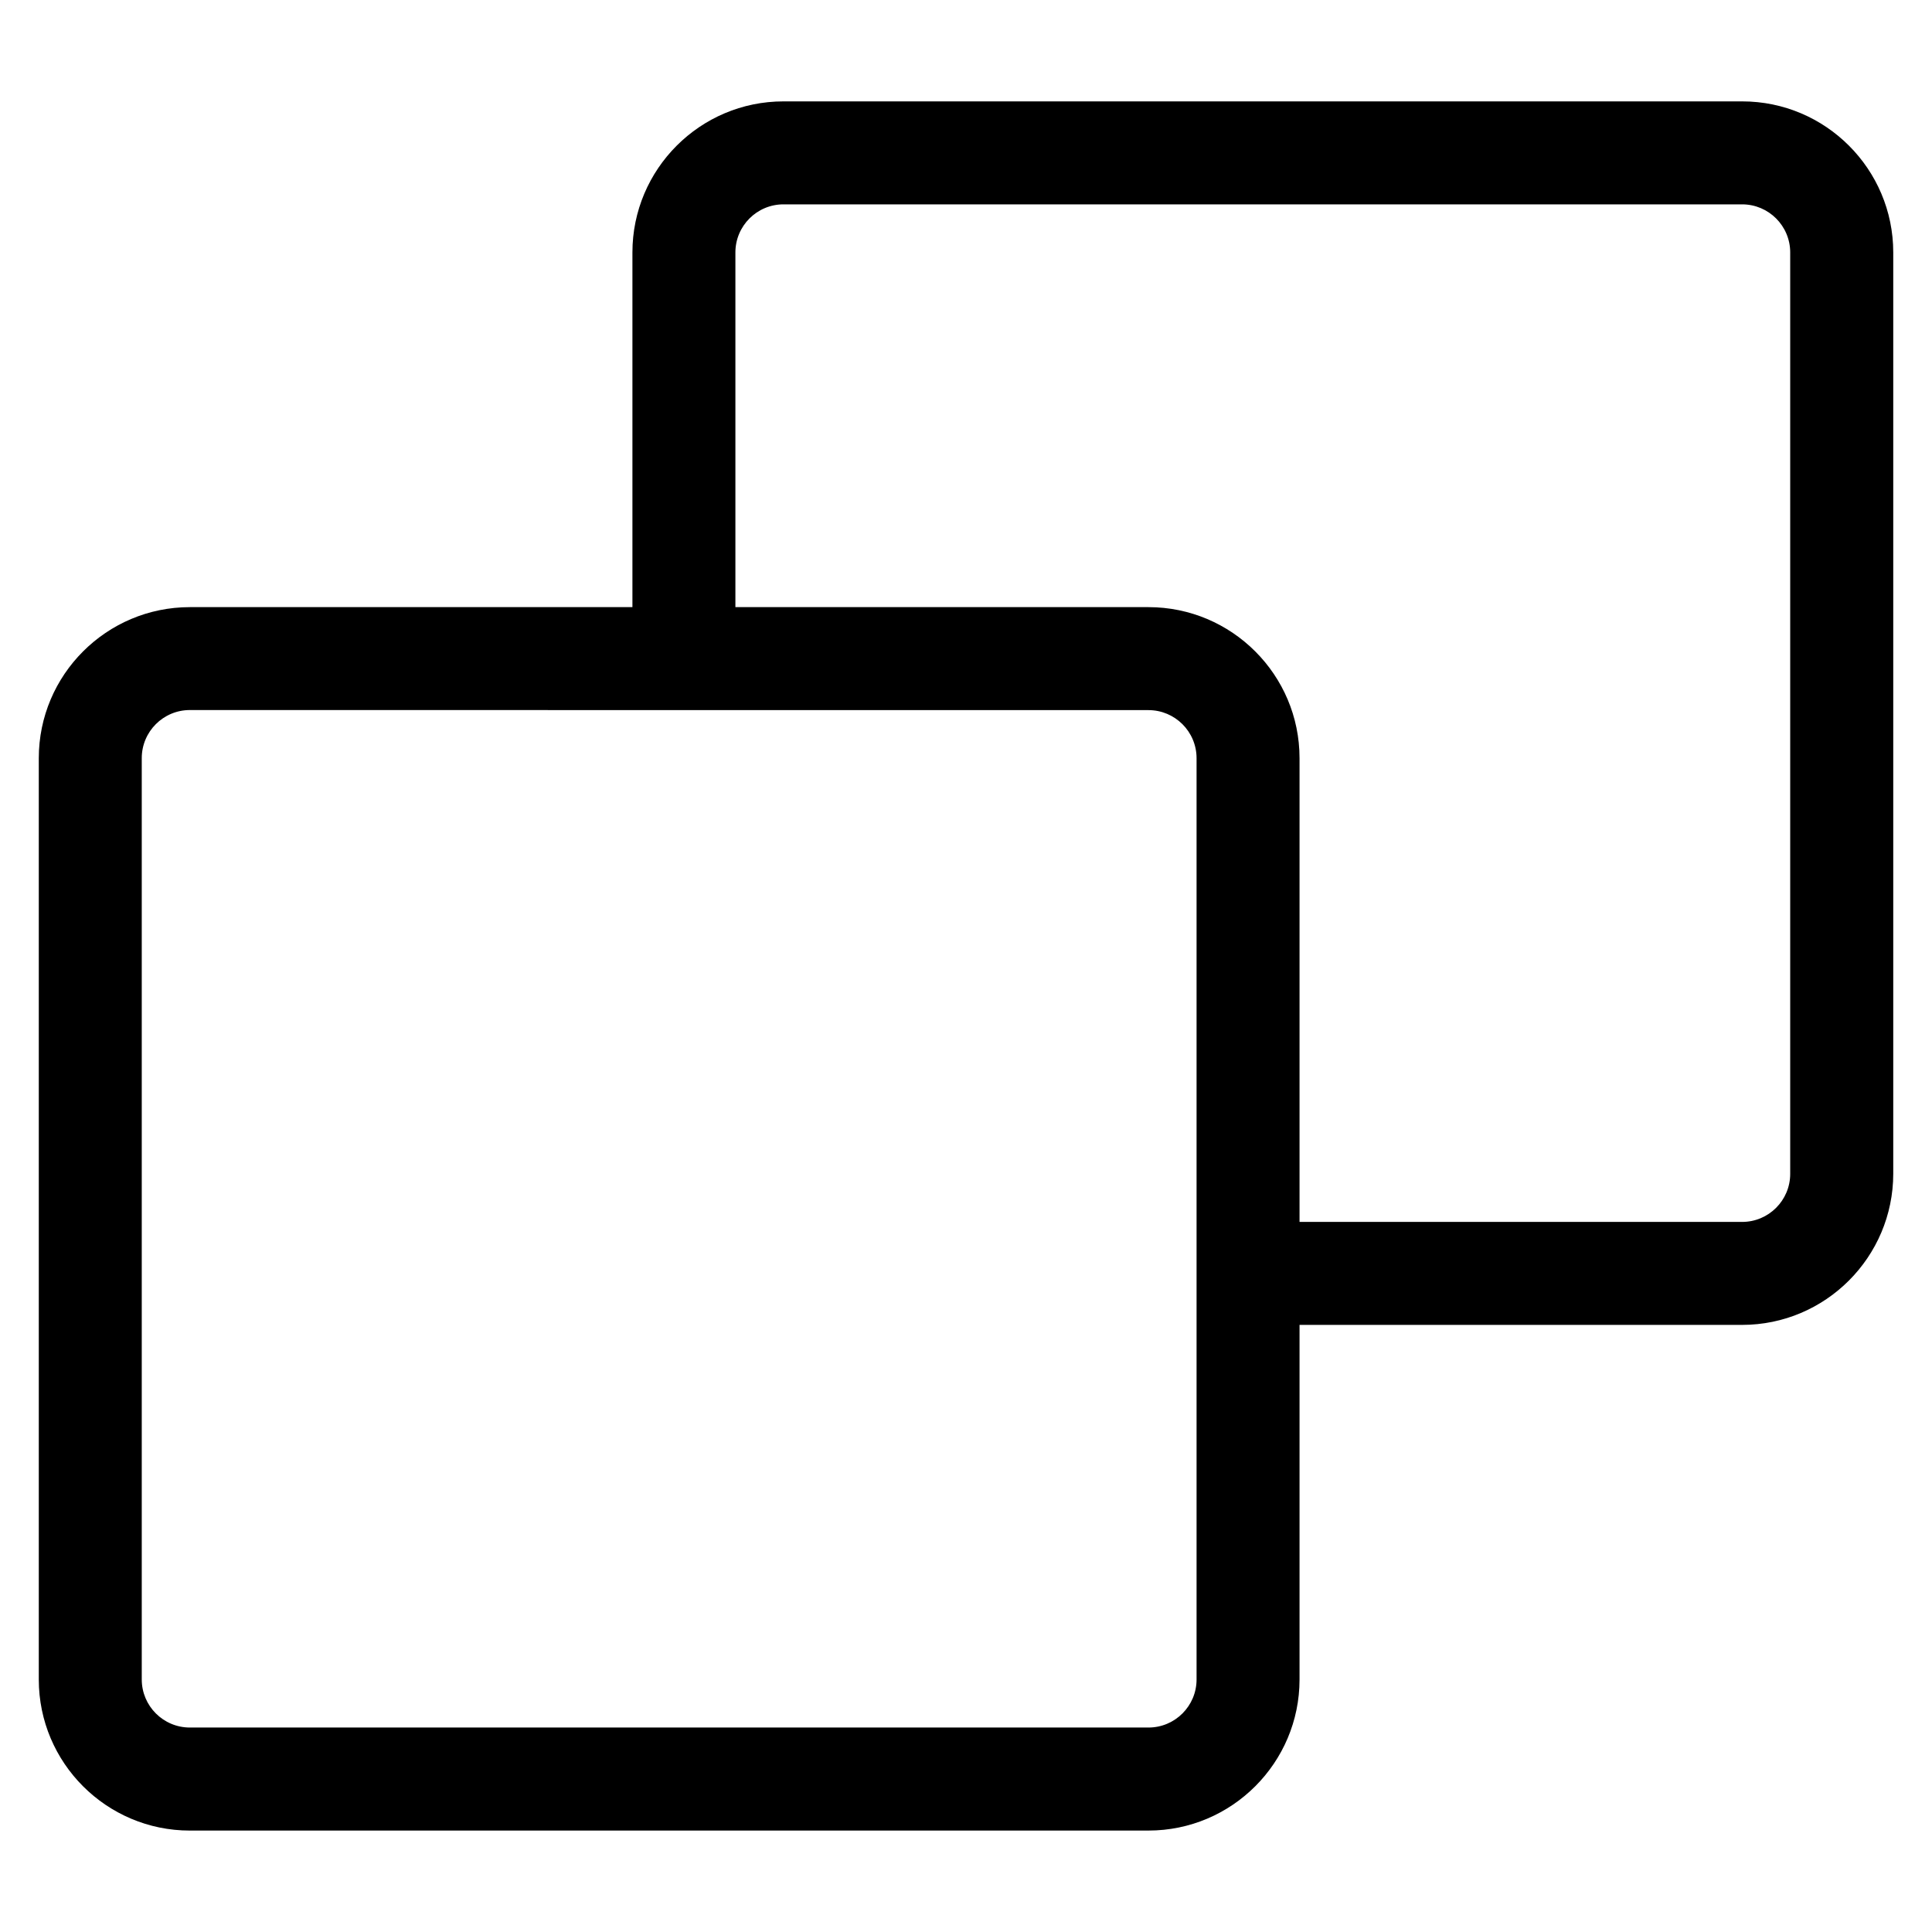 <?xml version="1.0" encoding="UTF-8"?>
<!-- The Best Svg Icon site in the world: iconSvg.co, Visit us! https://iconsvg.co -->
<svg fill="#000000" width="800px" height="800px" version="1.1" viewBox="144 144 512 512" xmlns="http://www.w3.org/2000/svg">
 <g>
  <path d="m448.36 629.12h-254.05c-22.082 0-40.031-17.949-40.031-40.031v-244.16c0-22.082 17.949-40.031 40.031-40.031h254.05c22.082 0 40.031 17.949 40.031 40.031v244.16c0 22.059-17.945 40.027-40.031 40.027zm-254.05-296.95c-7.031 0-12.742 5.711-12.742 12.742v244.16c0 7.031 5.711 12.742 12.742 12.742h254.05c7.031 0 12.742-5.711 12.742-12.742v-244.14c0-7.031-5.711-12.742-12.742-12.742z"/>
  <path d="m605.68 495.11h-125.45c-7.535 0-13.645-6.109-13.645-13.645s6.109-13.645 13.645-13.645h125.45c7.031 0 12.742-5.711 12.742-12.742v-244.18c0-7.031-5.711-12.742-12.742-12.742h-254.05c-7.031 0-12.742 5.711-12.742 12.742v100.72c0 7.535-6.109 13.645-13.645 13.645s-13.645-6.109-13.645-13.645v-100.72c0-22.082 17.949-40.031 40.031-40.031h254.07c22.082 0 40.031 17.949 40.031 40.031v244.16c-0.02 22.082-17.969 40.051-40.051 40.051z"/>
 </g>
</svg>